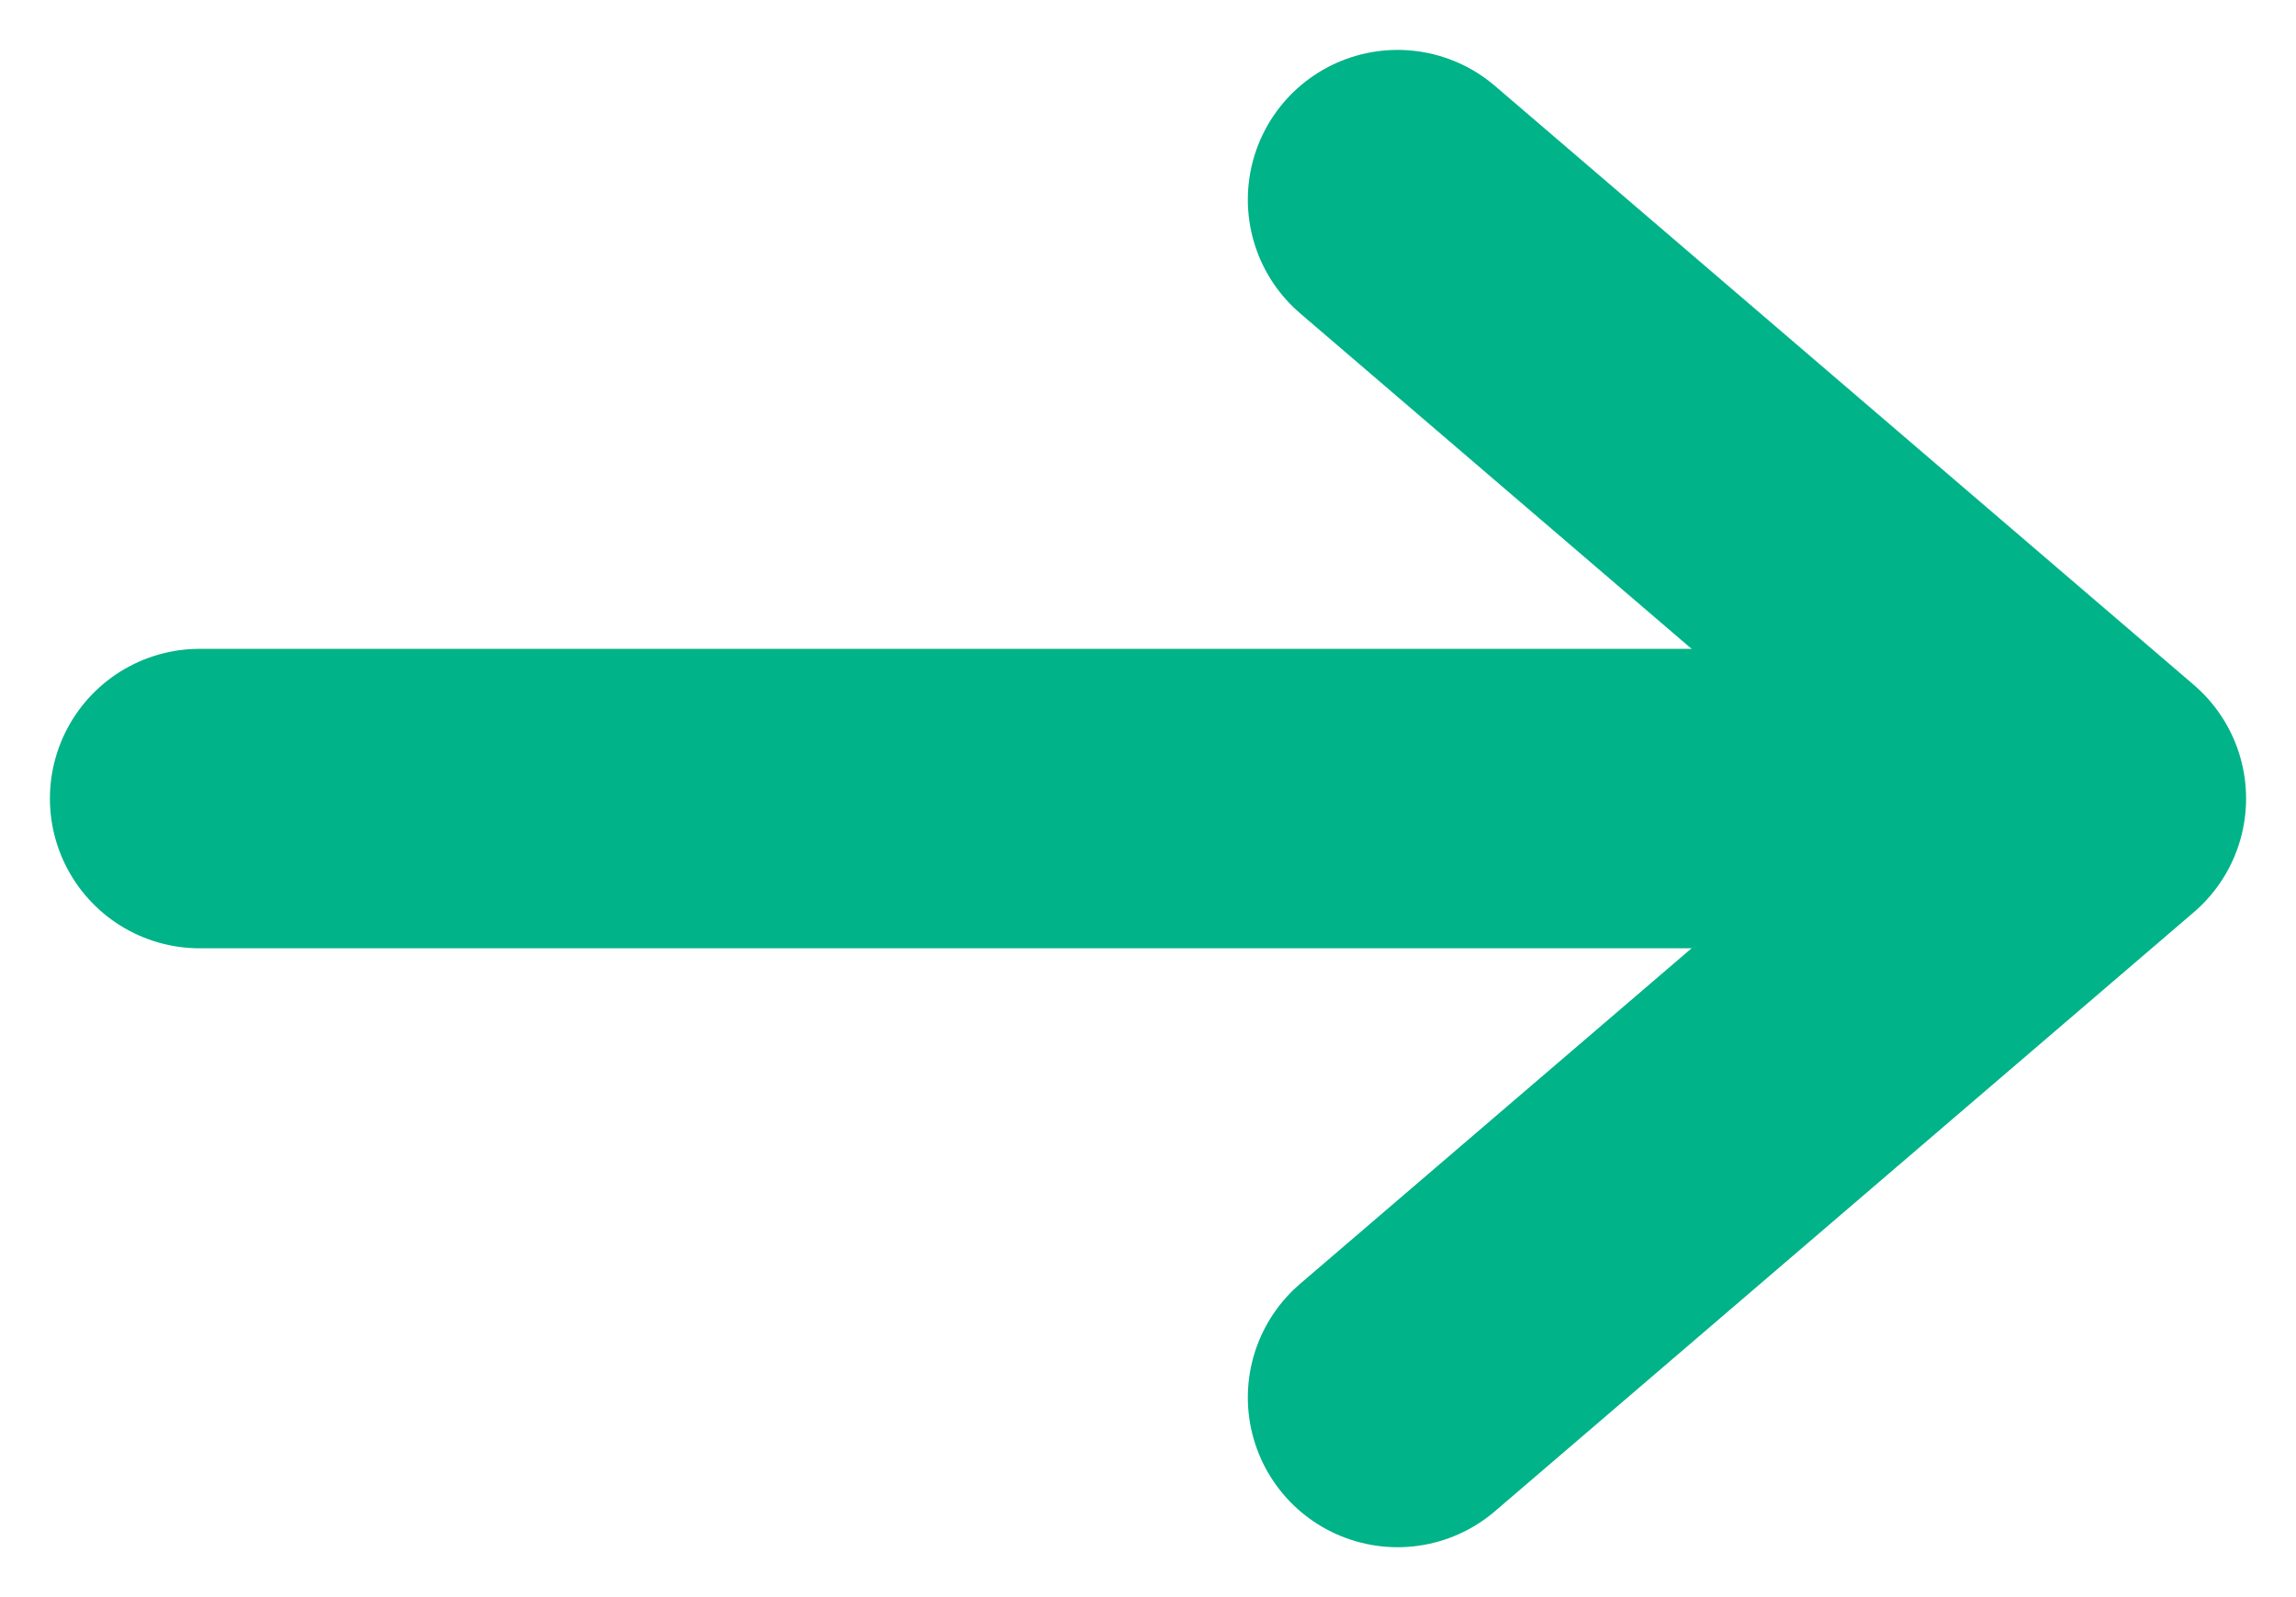 <svg height="16" viewBox="0 0 23 16" width="23" xmlns="http://www.w3.org/2000/svg"><g style="stroke:#00B388;stroke-width:3;fill:none;fill-rule:evenodd;stroke-linecap:round;stroke-linejoin:round" transform="translate(2 2)"><path d="m0 6h17"/><path d="m19 0-7 6 7 6" transform="matrix(-1 0 0 -1 31 12)"/></g></svg>